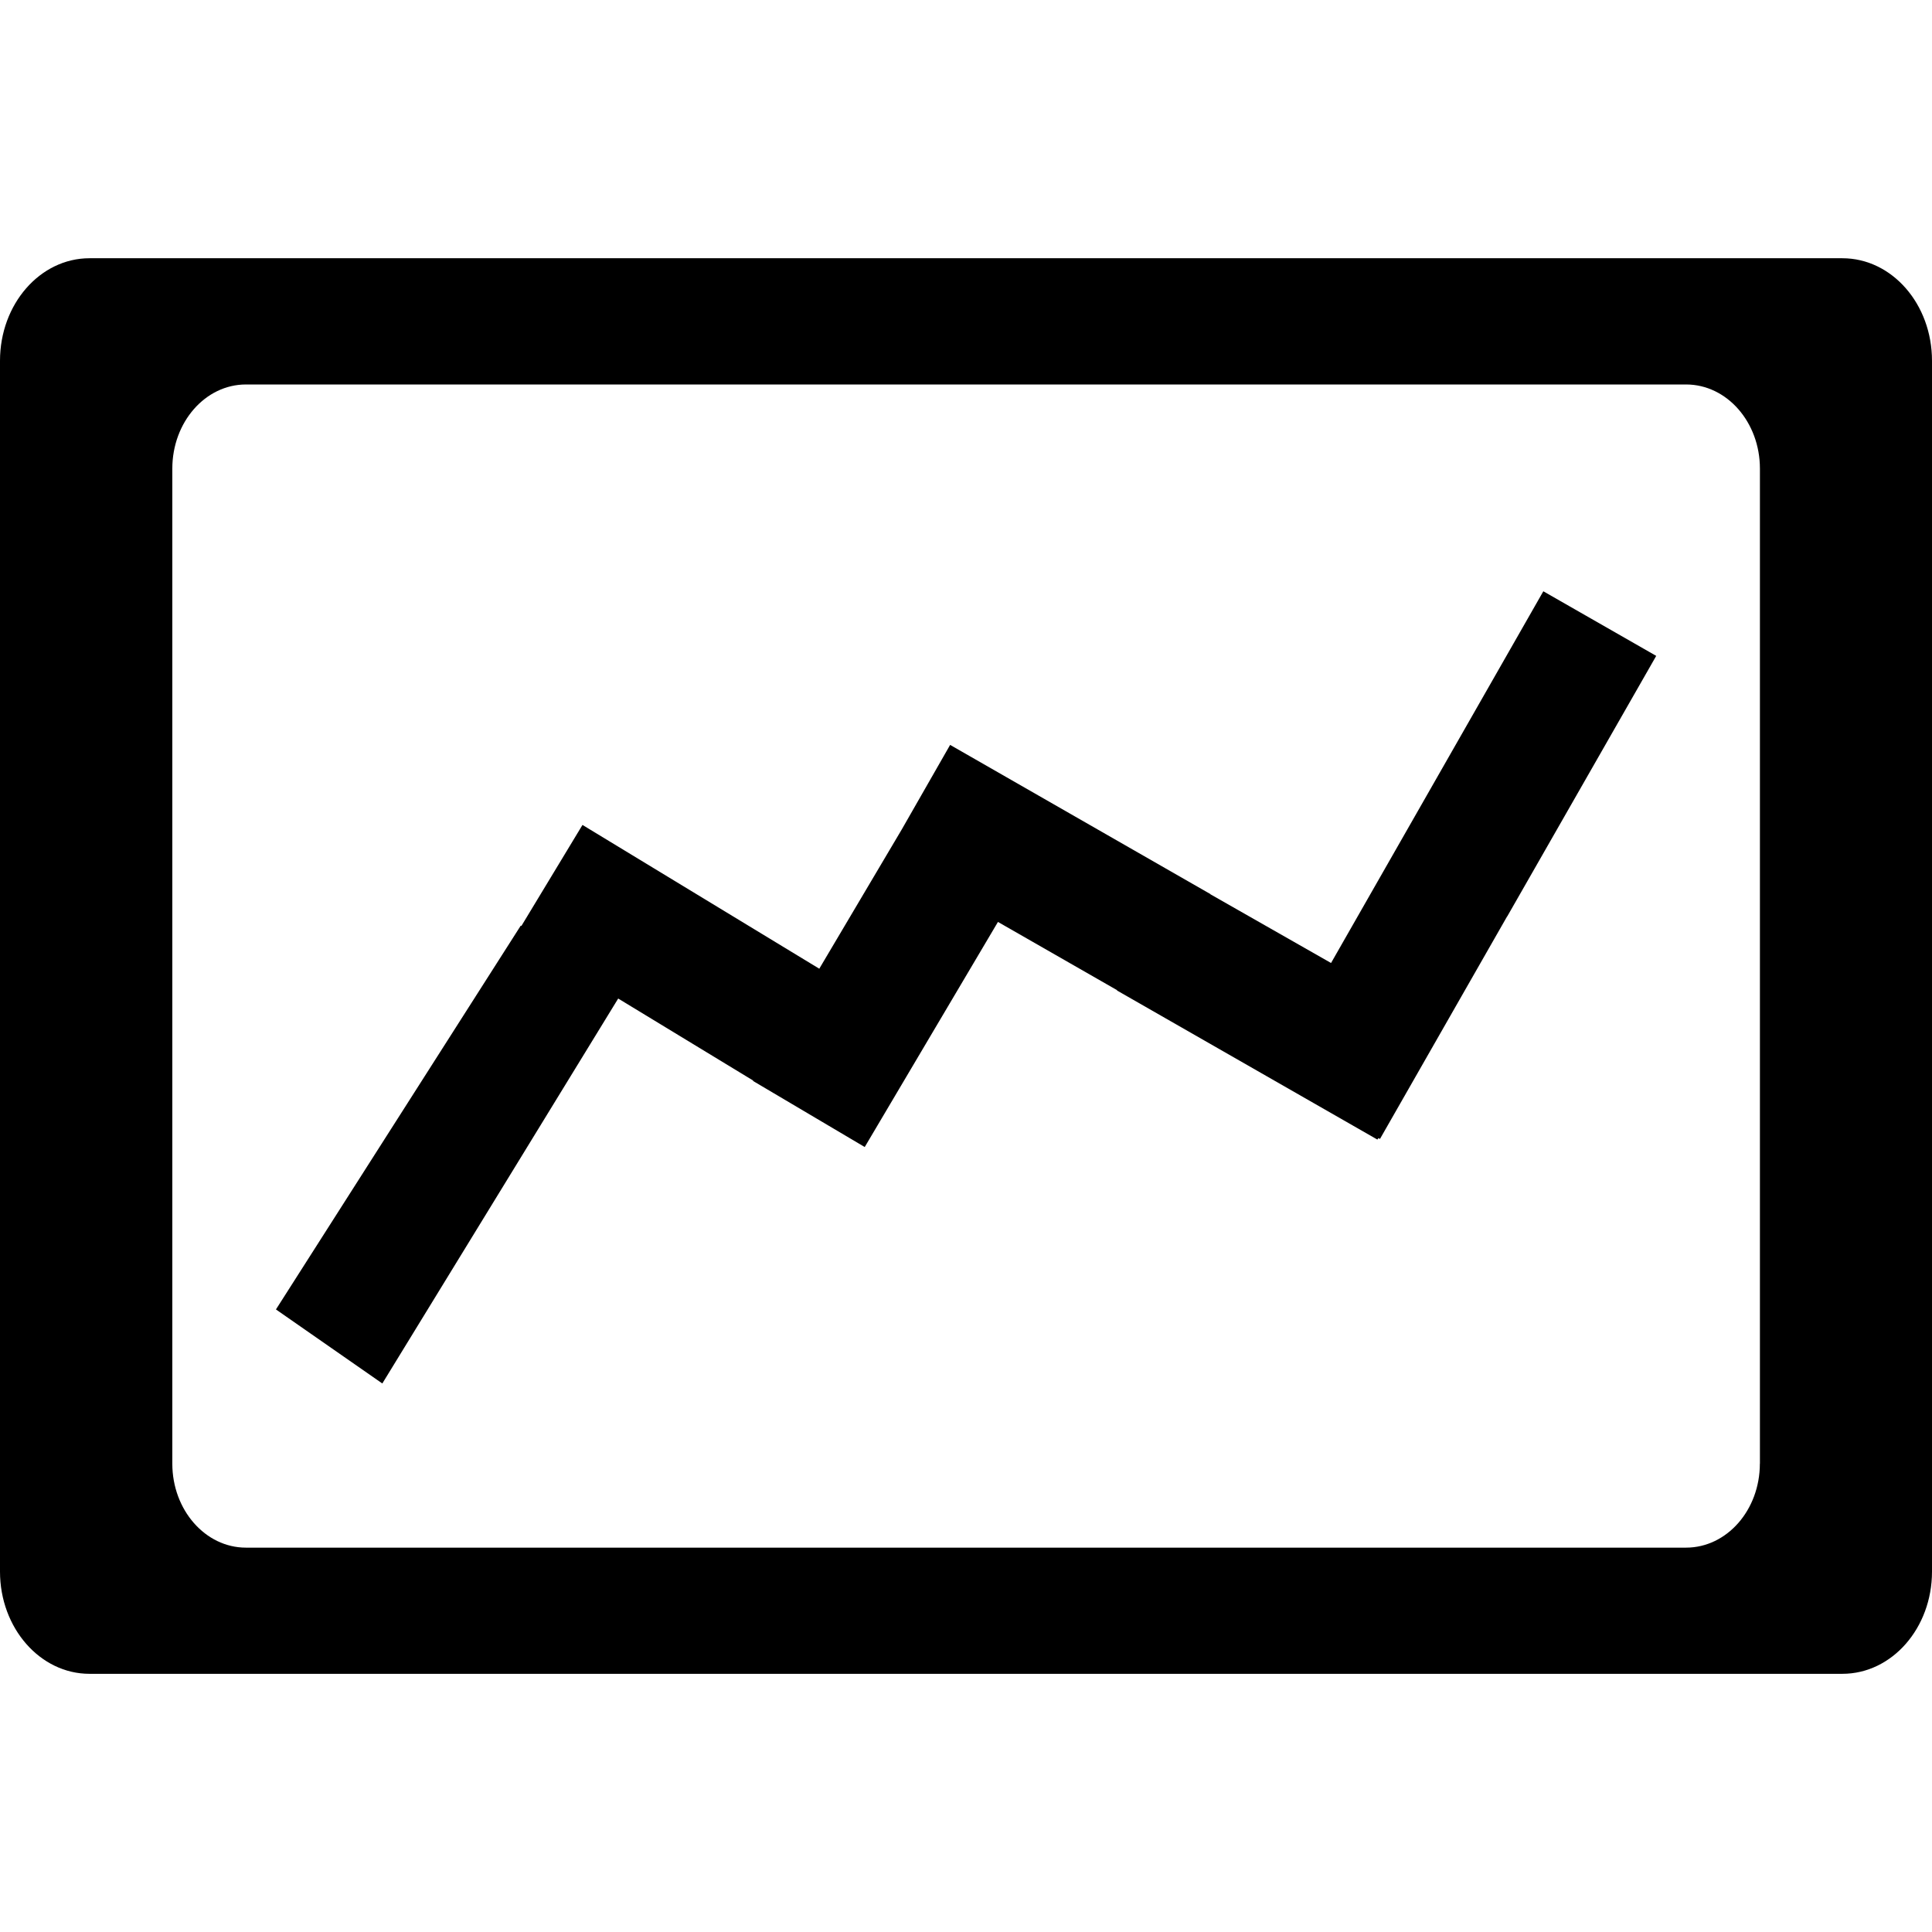 <?xml version="1.0" encoding="iso-8859-1"?>
<!-- Uploaded to: SVG Repo, www.svgrepo.com, Generator: SVG Repo Mixer Tools -->
<svg fill="#000000" height="800px" width="800px" version="1.1" id="Capa_1" xmlns="http://www.w3.org/2000/svg" xmlns:xlink="http://www.w3.org/1999/xlink" 
	 viewBox="0 0 33.165 33.165" xml:space="preserve">
<g>
	<g id="c172_graphic">
		<path d="M31.626,4.433H1.536C0.688,4.433,0,5.22,0,6.194v20.784c0,0.969,0.688,1.755,1.536,1.755h30.09
			c0.852,0,1.539-0.786,1.539-1.755V6.194C33.165,5.22,32.478,4.433,31.626,4.433z M30.21,25.125c0,0.796-0.566,1.442-1.267,1.442
			H4.221c-0.696,0-1.263-0.646-1.263-1.442V8.045c0-0.798,0.566-1.445,1.263-1.445h24.723c0.7,0,1.267,0.647,1.267,1.445v17.08
			H30.21z"/>
		<polygon points="24.31,13.973 24.31,13.973 22.849,16.531 20.776,15.35 20.78,15.349 16.31,12.787 15.48,14.238 14.064,16.629 
			9.999,14.161 8.951,15.894 8.939,15.89 4.737,22.478 6.563,23.749 10.612,17.141 12.929,18.549 12.927,18.556 14.844,19.69 
			17.131,15.826 19.177,16.998 19.173,17.002 23.644,19.562 23.662,19.537 23.689,19.551 25.871,15.732 25.873,15.732 
			28.431,11.259 26.493,10.15 		"/>
	</g>
	<g id="Capa_1_214_">
	</g>
</g>
</svg>
